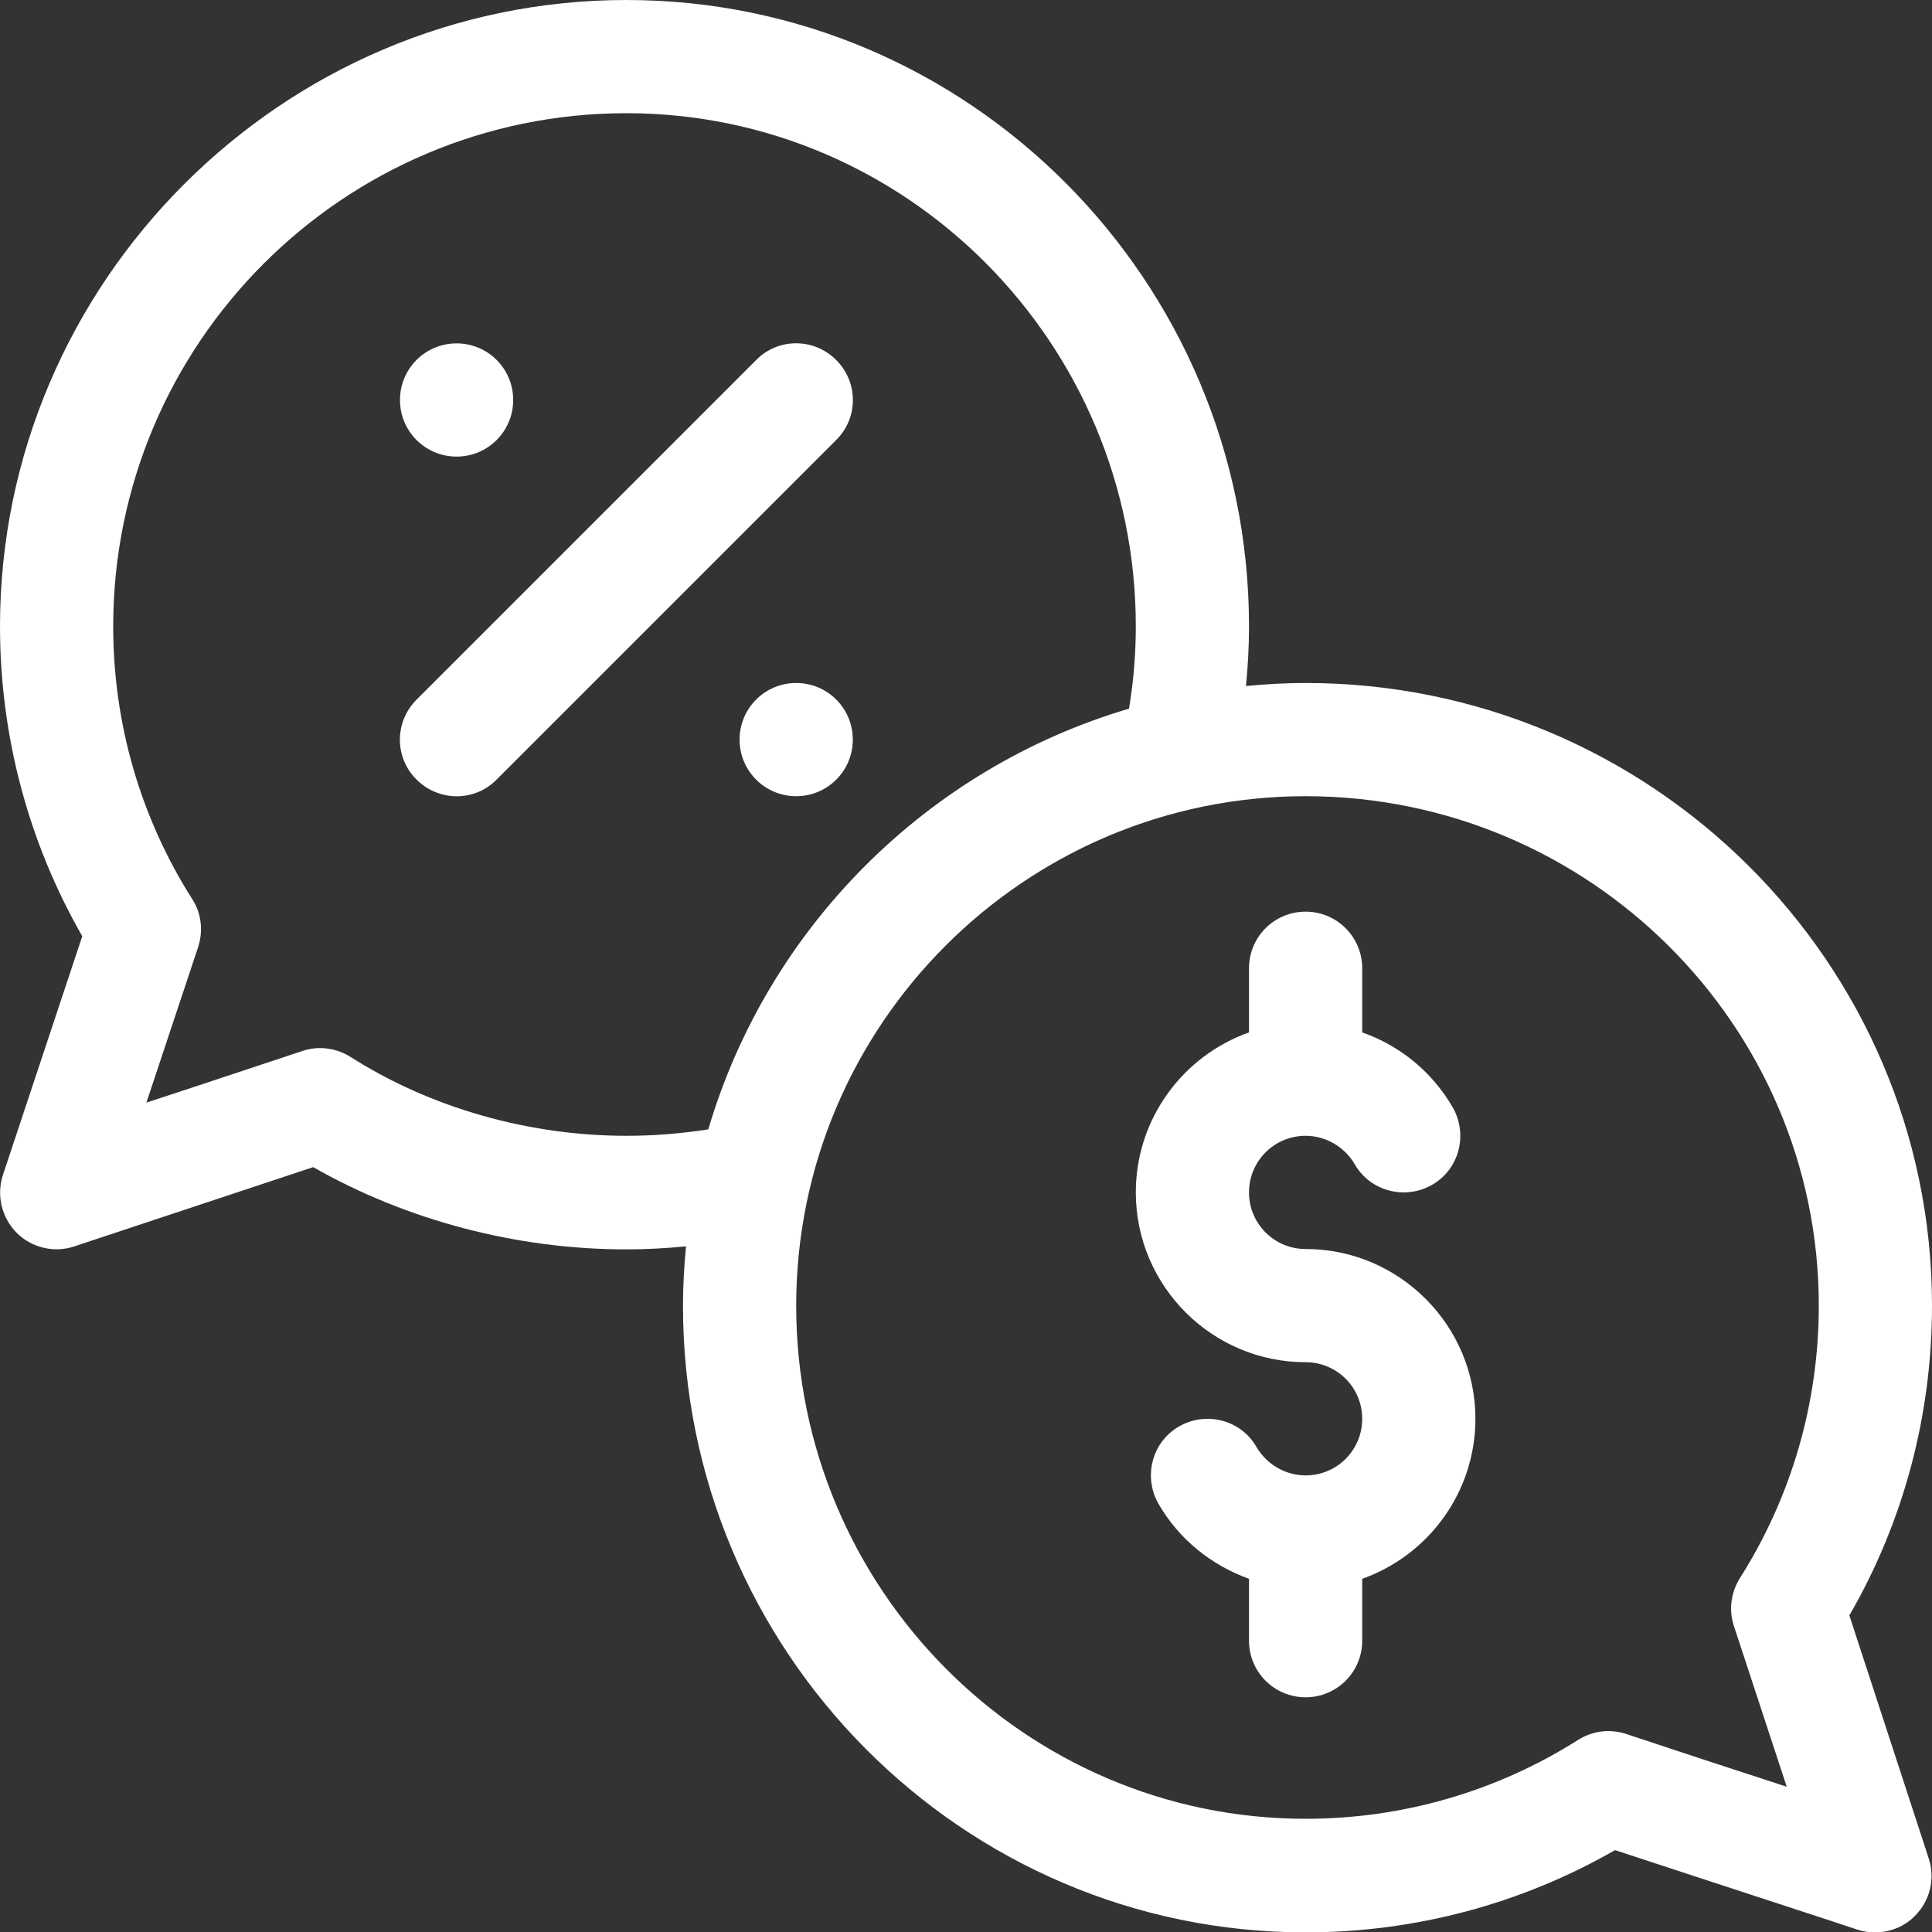 <?xml version="1.0" encoding="utf-8"?>
<!-- Generator: Adobe Illustrator 21.0.0, SVG Export Plug-In . SVG Version: 6.00 Build 0)  -->
<svg version="1.1" id="Layer_1" xmlns="http://www.w3.org/2000/svg" xmlns:xlink="http://www.w3.org/1999/xlink" x="0px" y="0px"
	 viewBox="0 0 512 512" style="enable-background:new 0 0 512 512;" xml:space="preserve">
<rect x="0" y="0" width="512" height="512" fill="#333333" stroke="none"/>
<style type="text/css">
	.st0{fill:#FFFFFF;}
</style>
<path class="st0" d="M490.1,428.1C504.5,403.2,512,375,512,346c0-91-74.5-165-166-165c-5.3,0-10.6,0.3-15.8,0.8
	c0.5-5.2,0.8-10.5,0.8-15.8C331,74.5,257,0,166,0C74.8,0,0,74.8,0,166c0,28.9,7.5,57.2,21.8,82.1L0.8,311.3
	c-1.8,5.4-0.4,11.3,3.6,15.4c4,4,10,5.4,15.3,3.6c0.4-0.1,37-12.3,63.3-21c24.7,14.1,53.9,21.8,83,21.8c5.3,0,10.5-0.3,15.8-0.8
	c-0.5,5.2-0.8,10.4-0.8,15.8c0,91.5,74,166,165,166c28.9,0,57.1-7.5,82-21.8c26.4,8.7,63.9,20.9,64.3,21.1c1.5,0.5,3.1,0.7,4.6,0.7
	c3.9,0,7.8-1.5,10.6-4.4c4-4,5.4-9.9,3.6-15.3L490.1,428.1z M166,301c-25.9,0-51.9-7.4-73.1-20.9c-3.8-2.4-8.5-3-12.7-1.6
	c-12.1,4-27.9,9.3-41.4,13.7L52.5,251c1.4-4.3,0.9-9-1.6-12.8C37.2,216.6,30,191.7,30,166C30,91,91,30,166,30c74.4,0,135,61,135,136
	c0,7.3-0.6,14.6-1.8,21.8c-53.5,15.8-95.7,58-111.5,111.5C180.6,300.4,173.3,301,166,301z M459.5,430.9l14,42.6
	c-13.9-4.5-30.3-9.9-42.6-14c-4.3-1.4-8.9-0.8-12.7,1.6C396.6,474.8,371.6,482,346,482c-74.4,0-135-61-135-136
	c0-74.4,60.6-135,135-135c75,0,136,60.6,136,135c0,25.7-7.2,50.6-20.9,72.2C458.7,422,458.1,426.7,459.5,430.9z"/>
<path class="st0" d="M346,331c-8.3,0-15-6.7-15-15c0-8.3,6.7-15,15-15c5.3,0,10.3,2.9,13,7.5c4.1,7.2,13.3,9.6,20.5,5.5
	s9.6-13.3,5.5-20.5c-5.4-9.4-14-16.4-24-19.9v-17c0-8.3-6.7-15-15-15s-15,6.7-15,15v17c-17.5,6.2-30,22.9-30,42.4
	c0,24.8,20.2,45,45,45c8.3,0,15,6.7,15,15c0,8.3-6.7,15-15,15c-5.3,0-10.3-2.9-13-7.5c-4.1-7.2-13.3-9.6-20.5-5.5
	s-9.6,13.3-5.5,20.5c5.4,9.4,14,16.3,24,19.9v16.4c0,8.3,6.7,15,15,15s15-6.7,15-15v-16.4c17.5-6.2,30-22.9,30-42.4
	C391,351.2,370.8,331,346,331z"/>
<path class="st0" d="M221.6,95.4c-5.9-5.9-15.4-5.9-21.2,0l-90,90c-5.9,5.9-5.9,15.4,0,21.2c5.9,5.9,15.4,5.9,21.2,0l90-90
	C227.5,110.8,227.5,101.3,221.6,95.4z"/>
<path class="st0" d="M136,106c0,8.3-6.7,15-15,15s-15-6.7-15-15s6.7-15,15-15S136,97.7,136,106z"/>
<path class="st0" d="M226,196c0,8.3-6.7,15-15,15s-15-6.7-15-15s6.7-15,15-15S226,187.7,226,196z"/>
</svg>

